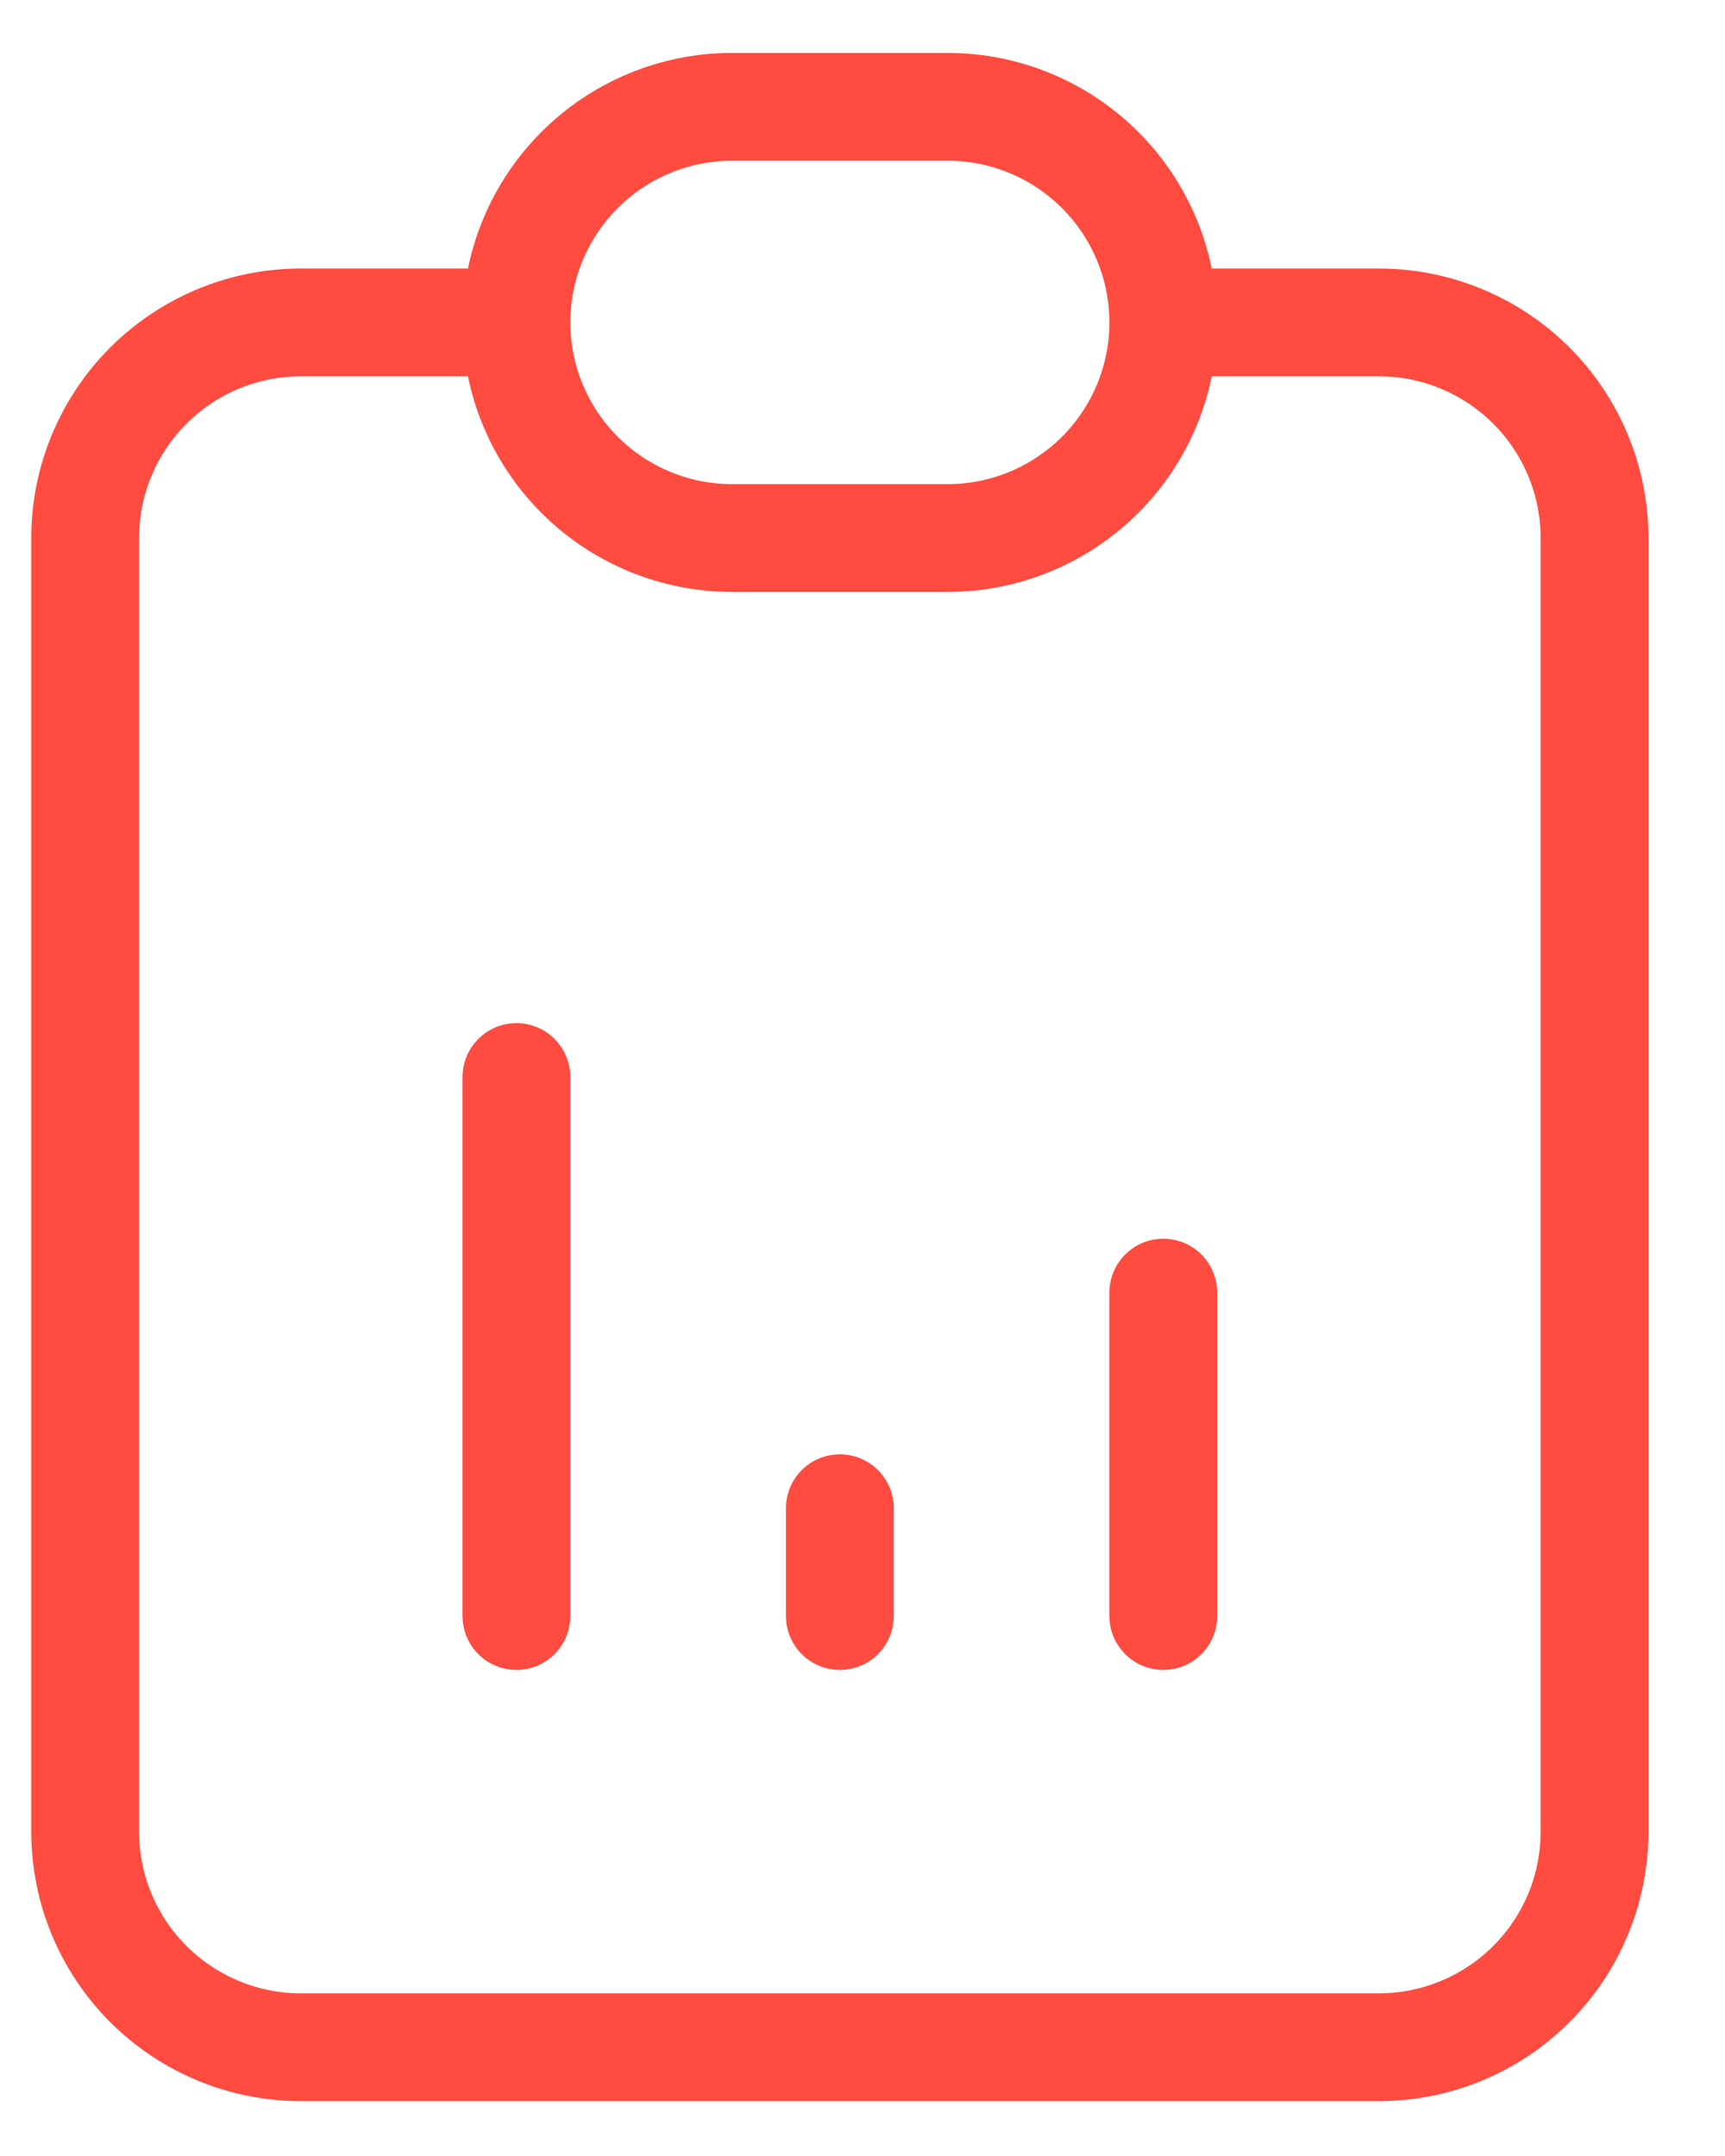 <svg width="16" height="20" viewBox="0 0 16 20" fill="none" xmlns="http://www.w3.org/2000/svg">
<path d="M4.79 2.991H2.79C2.26 2.991 1.751 3.202 1.376 3.577C1.001 3.952 0.79 4.461 0.79 4.991V16.991C0.79 17.522 1.001 18.03 1.376 18.405C1.751 18.78 2.26 18.991 2.79 18.991H12.79C13.32 18.991 13.829 18.78 14.204 18.405C14.579 18.03 14.79 17.522 14.79 16.991V4.991C14.79 4.461 14.579 3.952 14.204 3.577C13.829 3.202 13.32 2.991 12.79 2.991H10.79M4.79 2.991C4.79 2.461 5.001 1.952 5.376 1.577C5.751 1.202 6.26 0.991 6.79 0.991H8.79C9.32 0.991 9.829 1.202 10.204 1.577C10.579 1.952 10.79 2.461 10.79 2.991M4.79 2.991C4.79 3.522 5.001 4.03 5.376 4.405C5.751 4.78 6.26 4.991 6.79 4.991H8.79C9.32 4.991 9.829 4.78 10.204 4.405C10.579 4.03 10.79 3.522 10.79 2.991M4.79 14.991V9.991M7.79 14.991V13.991M10.79 14.991V11.991" stroke="#FF4B40" stroke-linecap="round" stroke-linejoin="round"/>
</svg>
